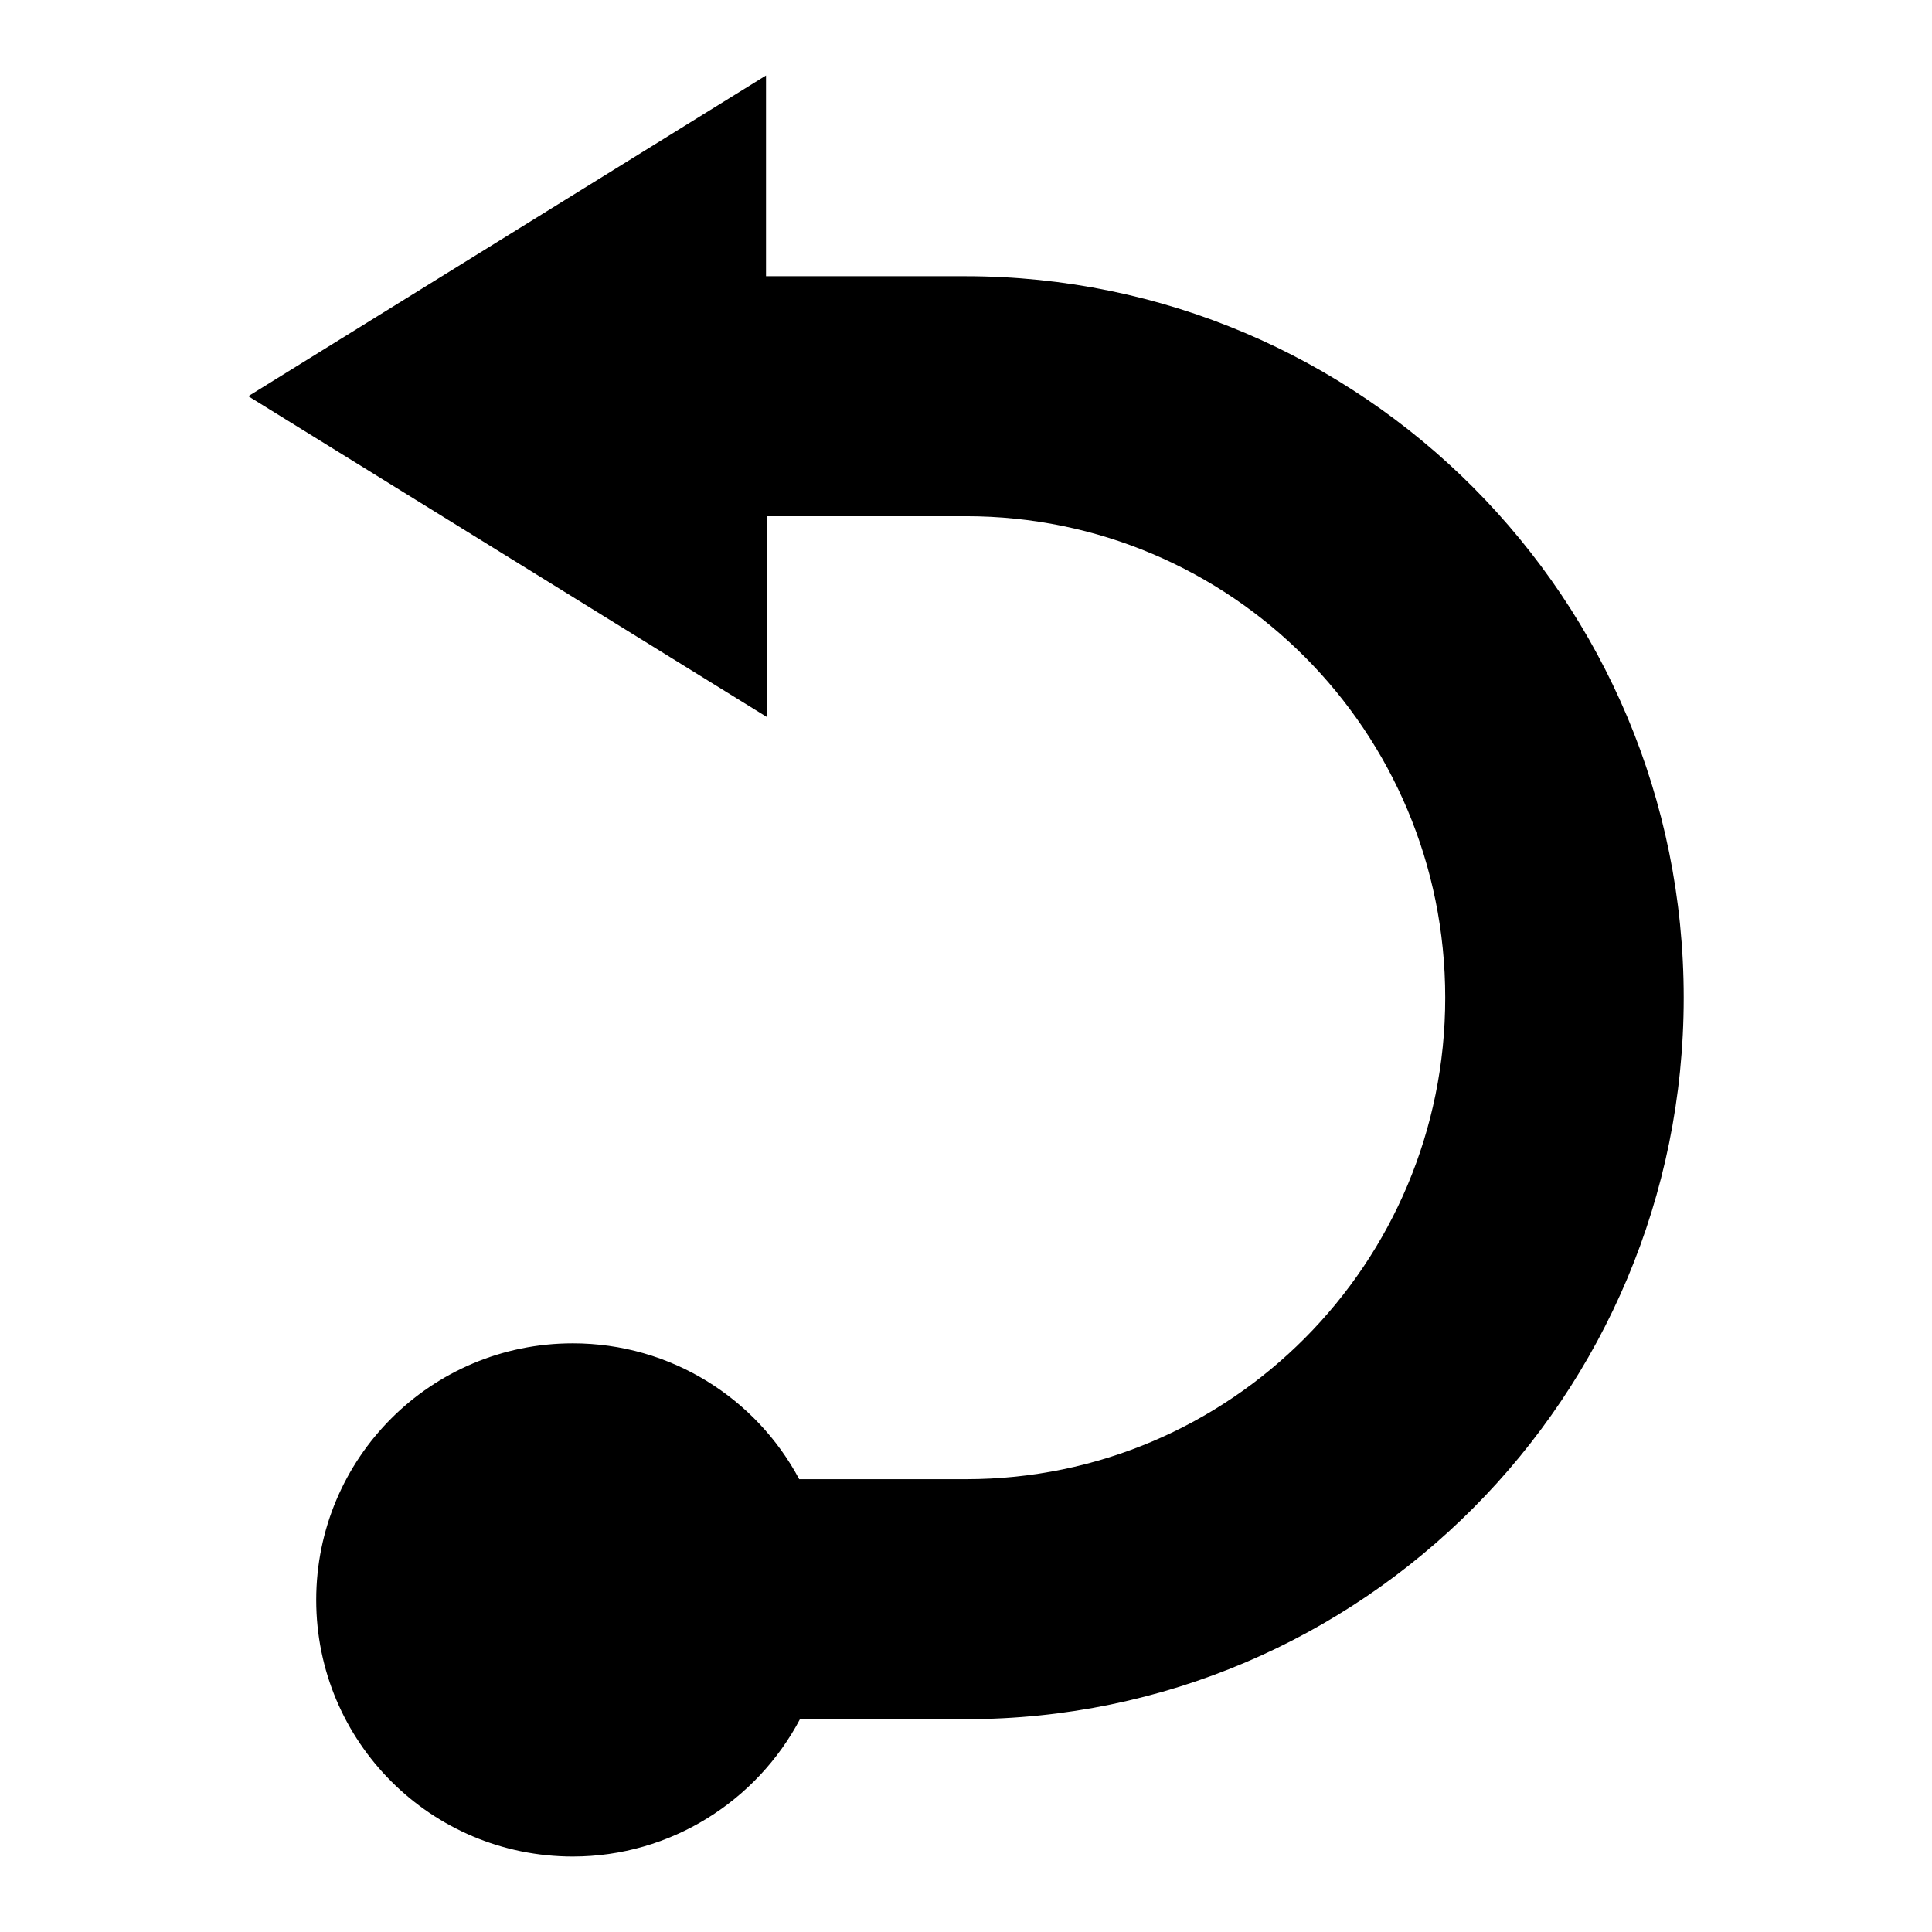 <?xml version="1.0" encoding="utf-8"?>
<!-- Svg Vector Icons : http://www.onlinewebfonts.com/icon -->
<!DOCTYPE svg PUBLIC "-//W3C//DTD SVG 1.1//EN" "http://www.w3.org/Graphics/SVG/1.1/DTD/svg11.dtd">
<svg version="1.1" xmlns="http://www.w3.org/2000/svg" xmlns:xlink="http://www.w3.org/1999/xlink" x="0px" y="0px" viewBox="0 0 256 256" enable-background="new 0 0 256 256" xml:space="preserve">
<g> <path fill="#000000" d="M75.9,227.8c8.8,0,15.9-7.1,15.9-15.9c0-8.8-7.1-15.9-15.9-15.9S60,203.2,60,212 C60,220.7,67.1,227.8,75.9,227.8z M128,227.8c52.5,0,95.1-42.8,95.1-95.6c0-52.8-42.6-95.6-95.2-95.6h-26.4V10L32.9,52.5L101.6,95 V68.4H128c35.1,0,63.5,28.5,63.5,63.8c0,35.2-28.4,63.8-63.5,63.8h-22.1c-5.7-10.7-17-18-30-18c-18.8,0-34,15.2-34,34 c0,18.8,15.2,34,34,34c13,0,24.4-7.4,30.1-18.2H128L128,227.8L128,227.8z"/></g>
</svg>